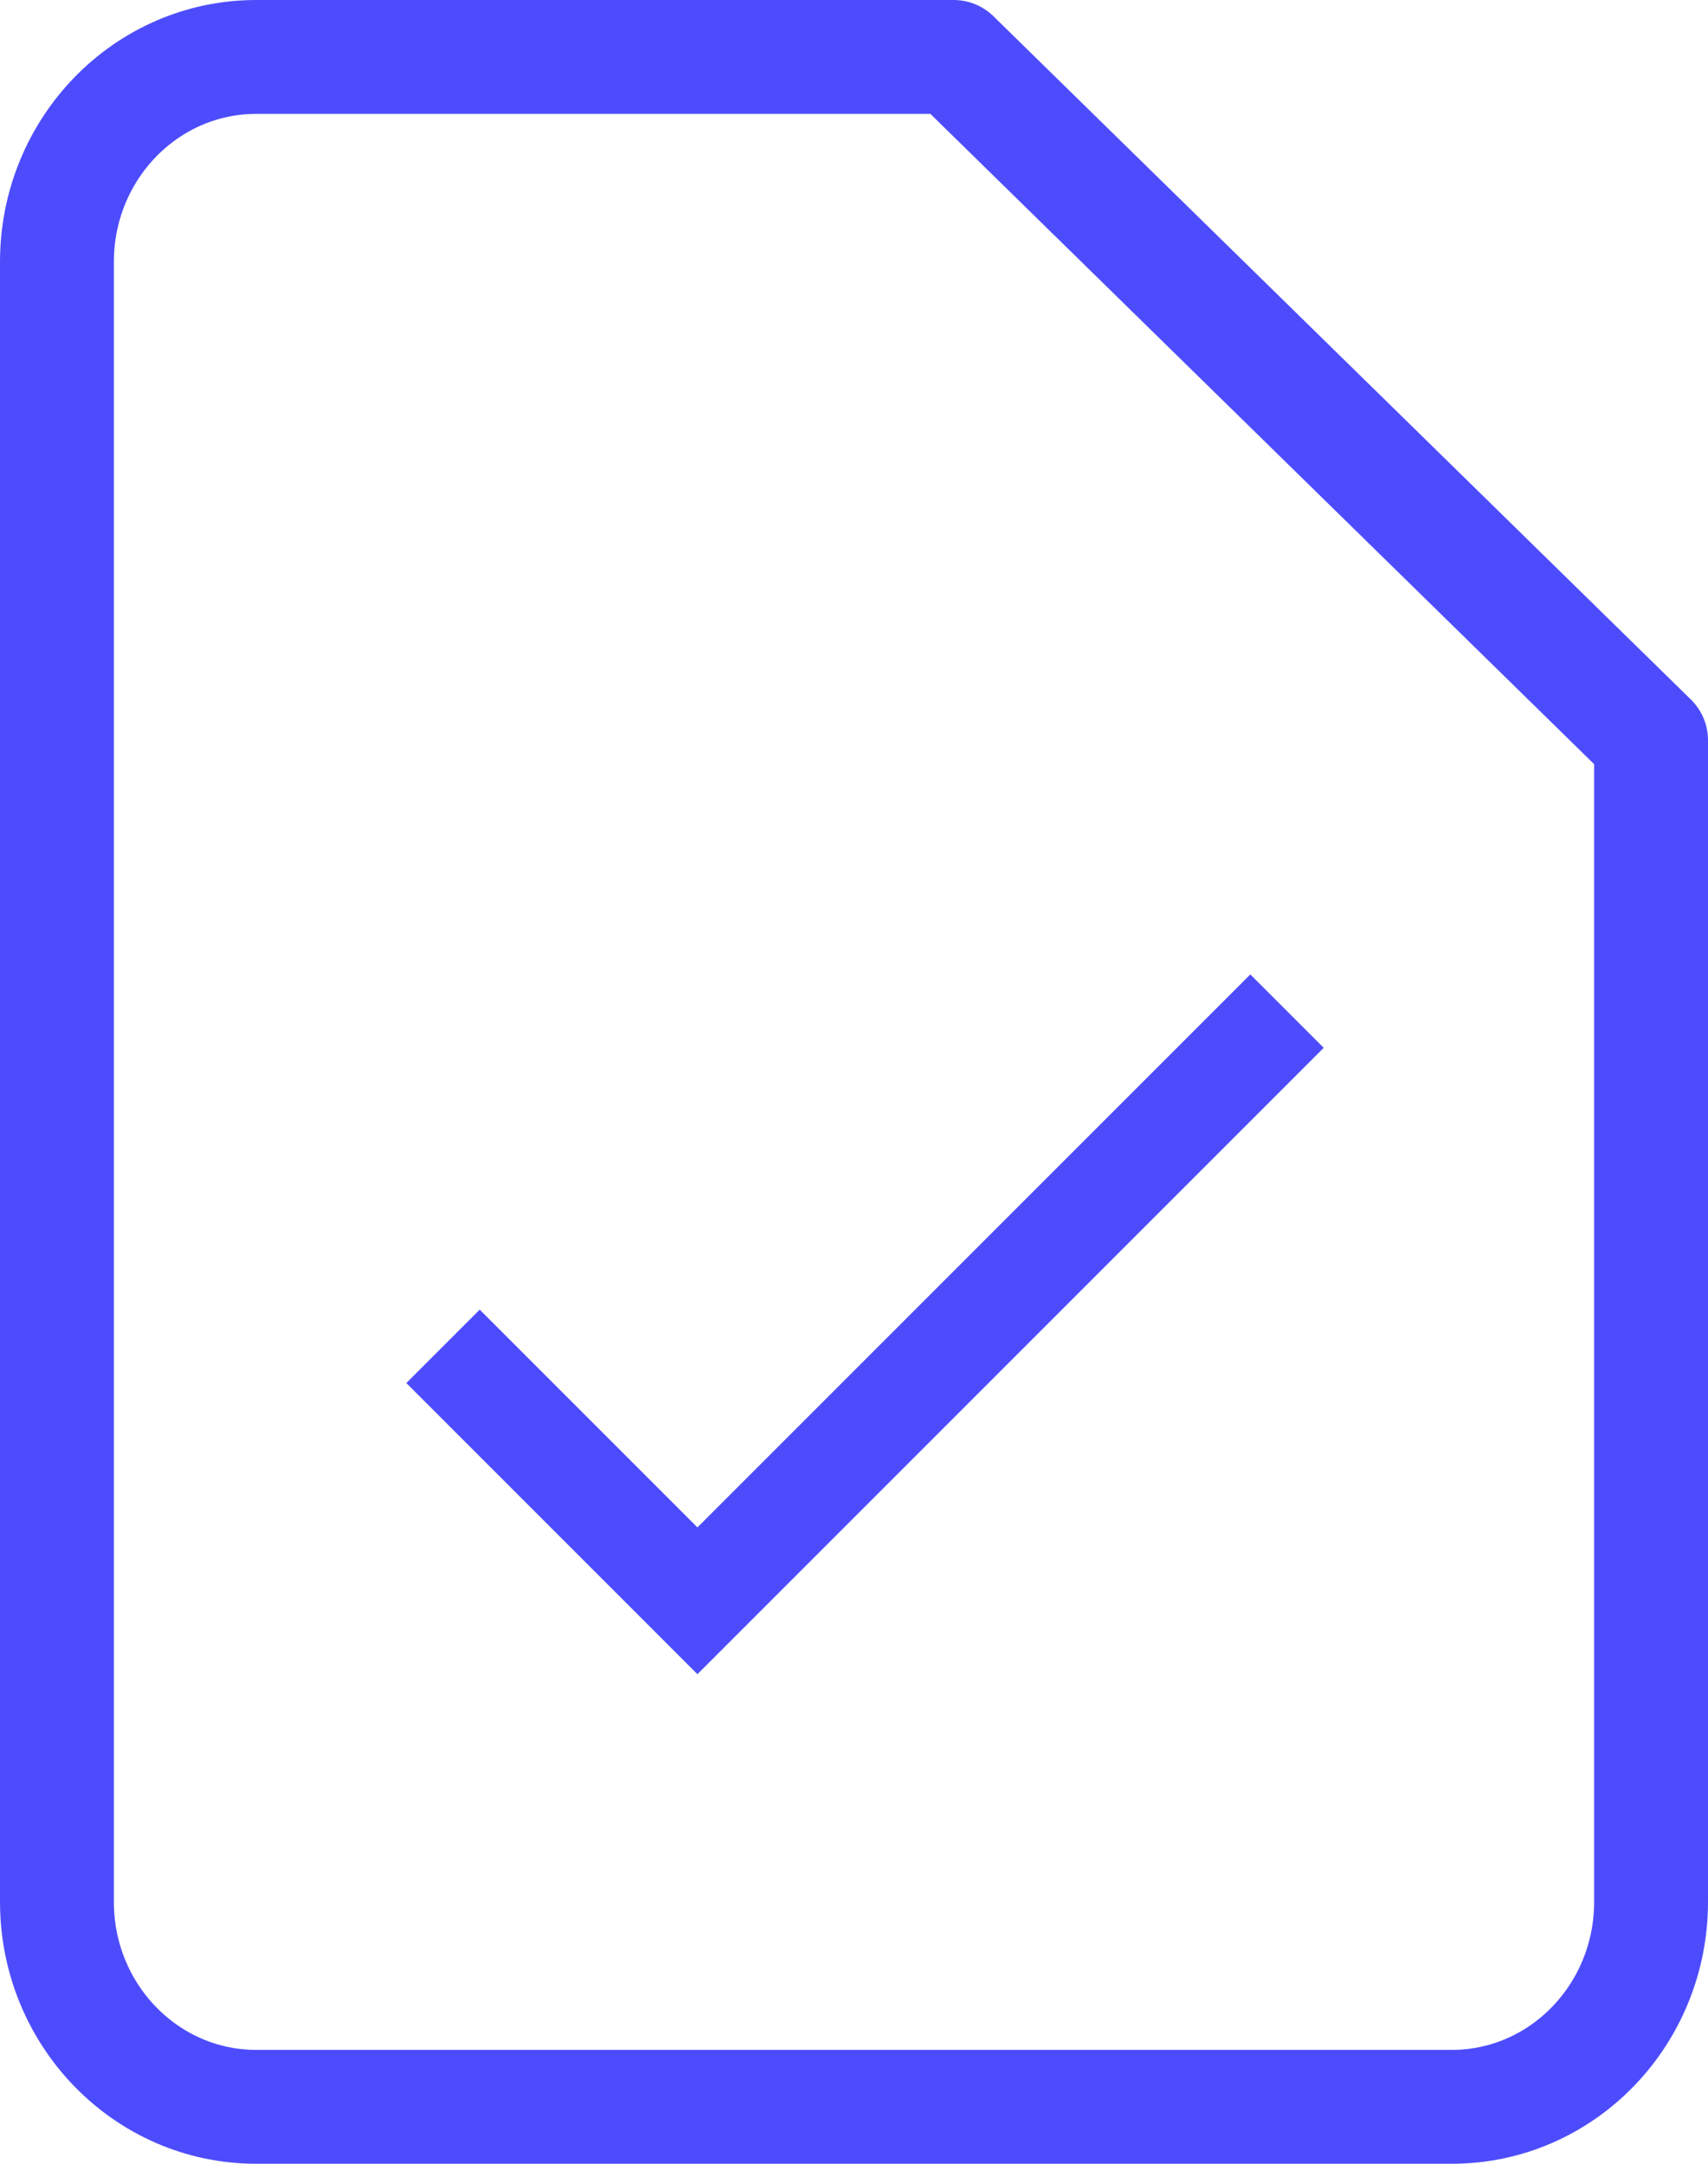 <?xml version="1.0" encoding="UTF-8"?>
<svg width="30px" height="38px" viewBox="0 0 30 38" version="1.1" xmlns="http://www.w3.org/2000/svg" xmlns:xlink="http://www.w3.org/1999/xlink">
    <!-- Generator: Sketch 52.3 (67297) - http://www.bohemiancoding.com/sketch -->
    <title>document-status-success</title>
    <desc>Created with Sketch.</desc>
    <g id="Dashboard---Block-1" stroke="none" stroke-width="1" fill="none" fill-rule="evenodd">
        <g id="Dashboard---Block-01---Step-06.04.01" transform="translate(-748, -310)">
            <g id="Content" transform="translate(80, 141)">
                <g id="Documents" transform="translate(0, 122)">
                    <g id="Documento">
                        <g id="document-status-success" transform="translate(669, 48)">
                            <path d="M15.75,0 L3.5,0 C1.567,0 0,1.612 0,3.6 L0,32.4 C0,34.388 1.567,36 3.5,36 L24.5,36 C26.433,36 28,34.388 28,32.4 L28,12 L15.75,0 Z" id="Shape" stroke="#4D4CFC" stroke-width="2" stroke-linecap="round" stroke-linejoin="round"></path>
                            <polygon id="" fill="#4D4CFC" points="11.25 25.824 20.961 16.113 22.25 17.402 11.25 28.402 6.137 23.289 7.426 22"></polygon>
                        </g>
                    </g>
                </g>
            </g>
        </g>
    </g>
</svg>